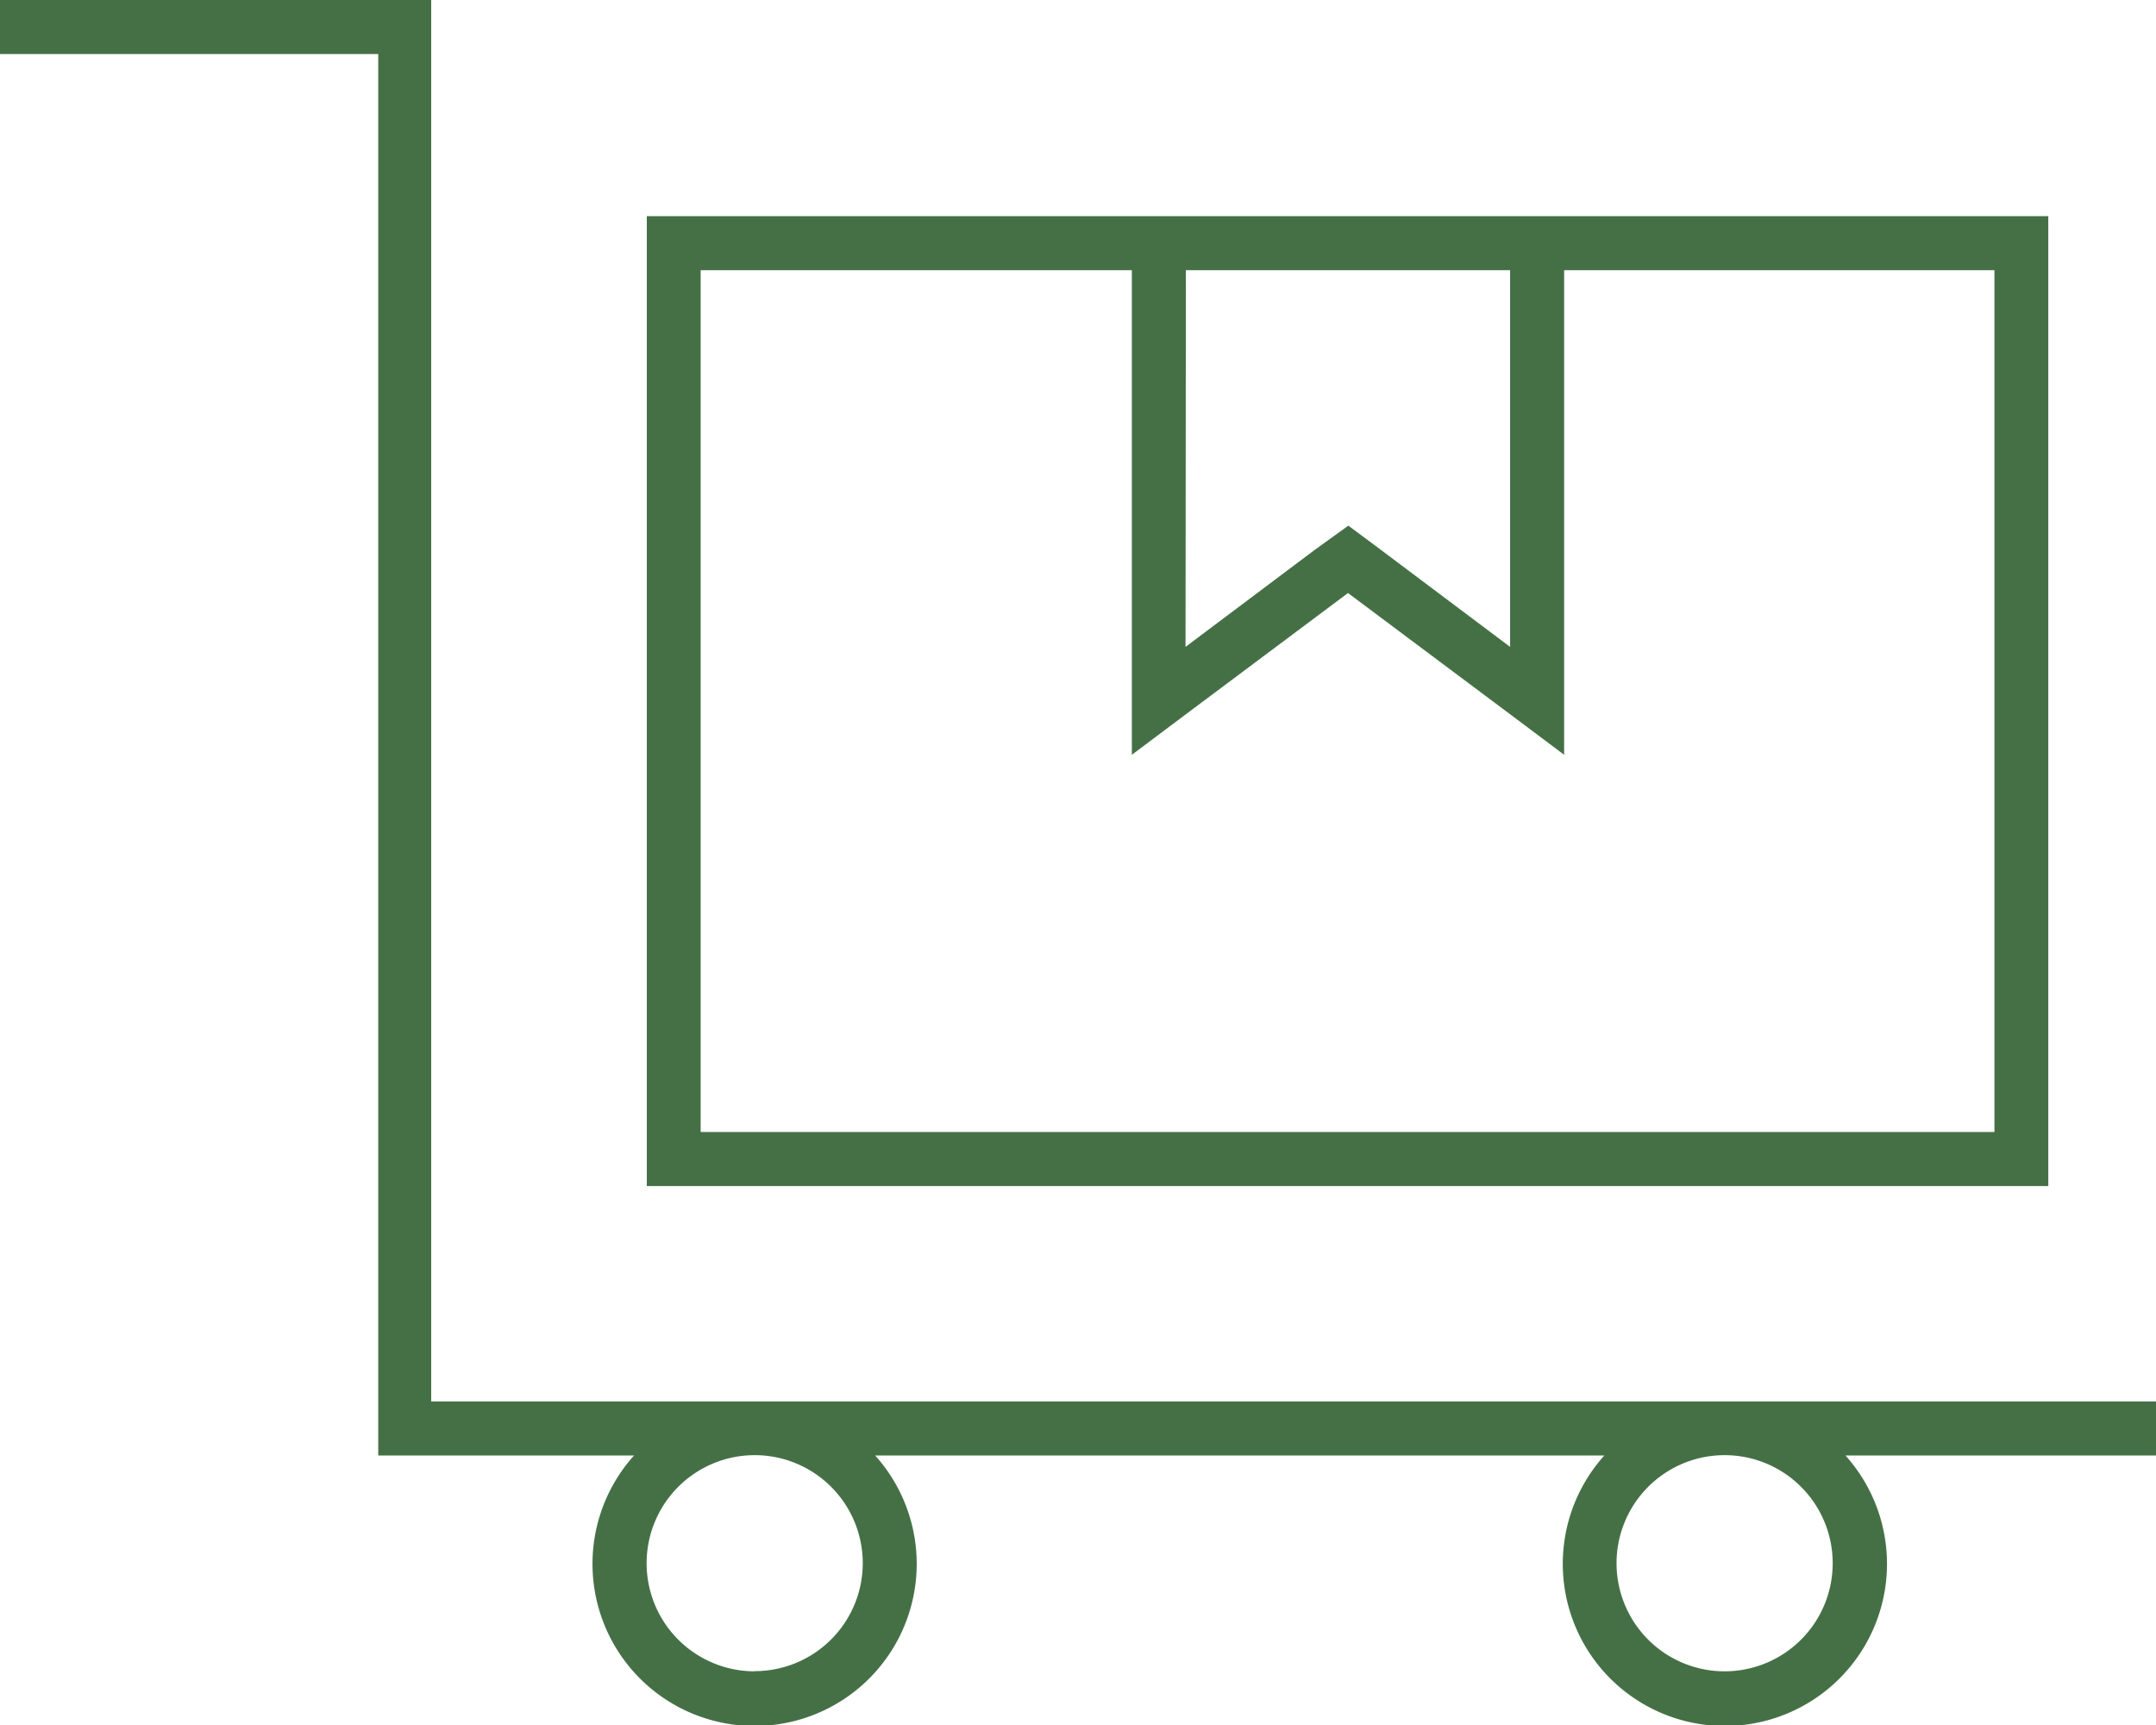 <svg xmlns="http://www.w3.org/2000/svg" viewBox="0 0 119.7 95.76"><defs><style>.cls-1{fill:#457046;}</style></defs><g id="Capa_2" data-name="Capa 2"><g id="Capa_1-2" data-name="Capa 1"><path class="cls-1" d="M1.5,0H0V3H21V80.8H35.2a9,9,0,1,0,13.39,0H89.07a9,9,0,1,0,13.39,0H119.7v-3H23.94V0H1.5ZM101.75,86.78a6,6,0,1,1-6-6A6,6,0,0,1,101.75,86.78Zm-59.85,6a6,6,0,1,1,6-6A6,6,0,0,1,41.9,92.77ZM110.73,15V62.84H38.9V15H62.84V41.9l3-2.25,9-6.73,9,6.73,3,2.25V15ZM65.84,15h18V35.91l-7.18-5.39-1.8-1.34L73,30.52l-7.18,5.39Zm44.89-3H35.91V65.84h77.81V12Z"/></g></g></svg>